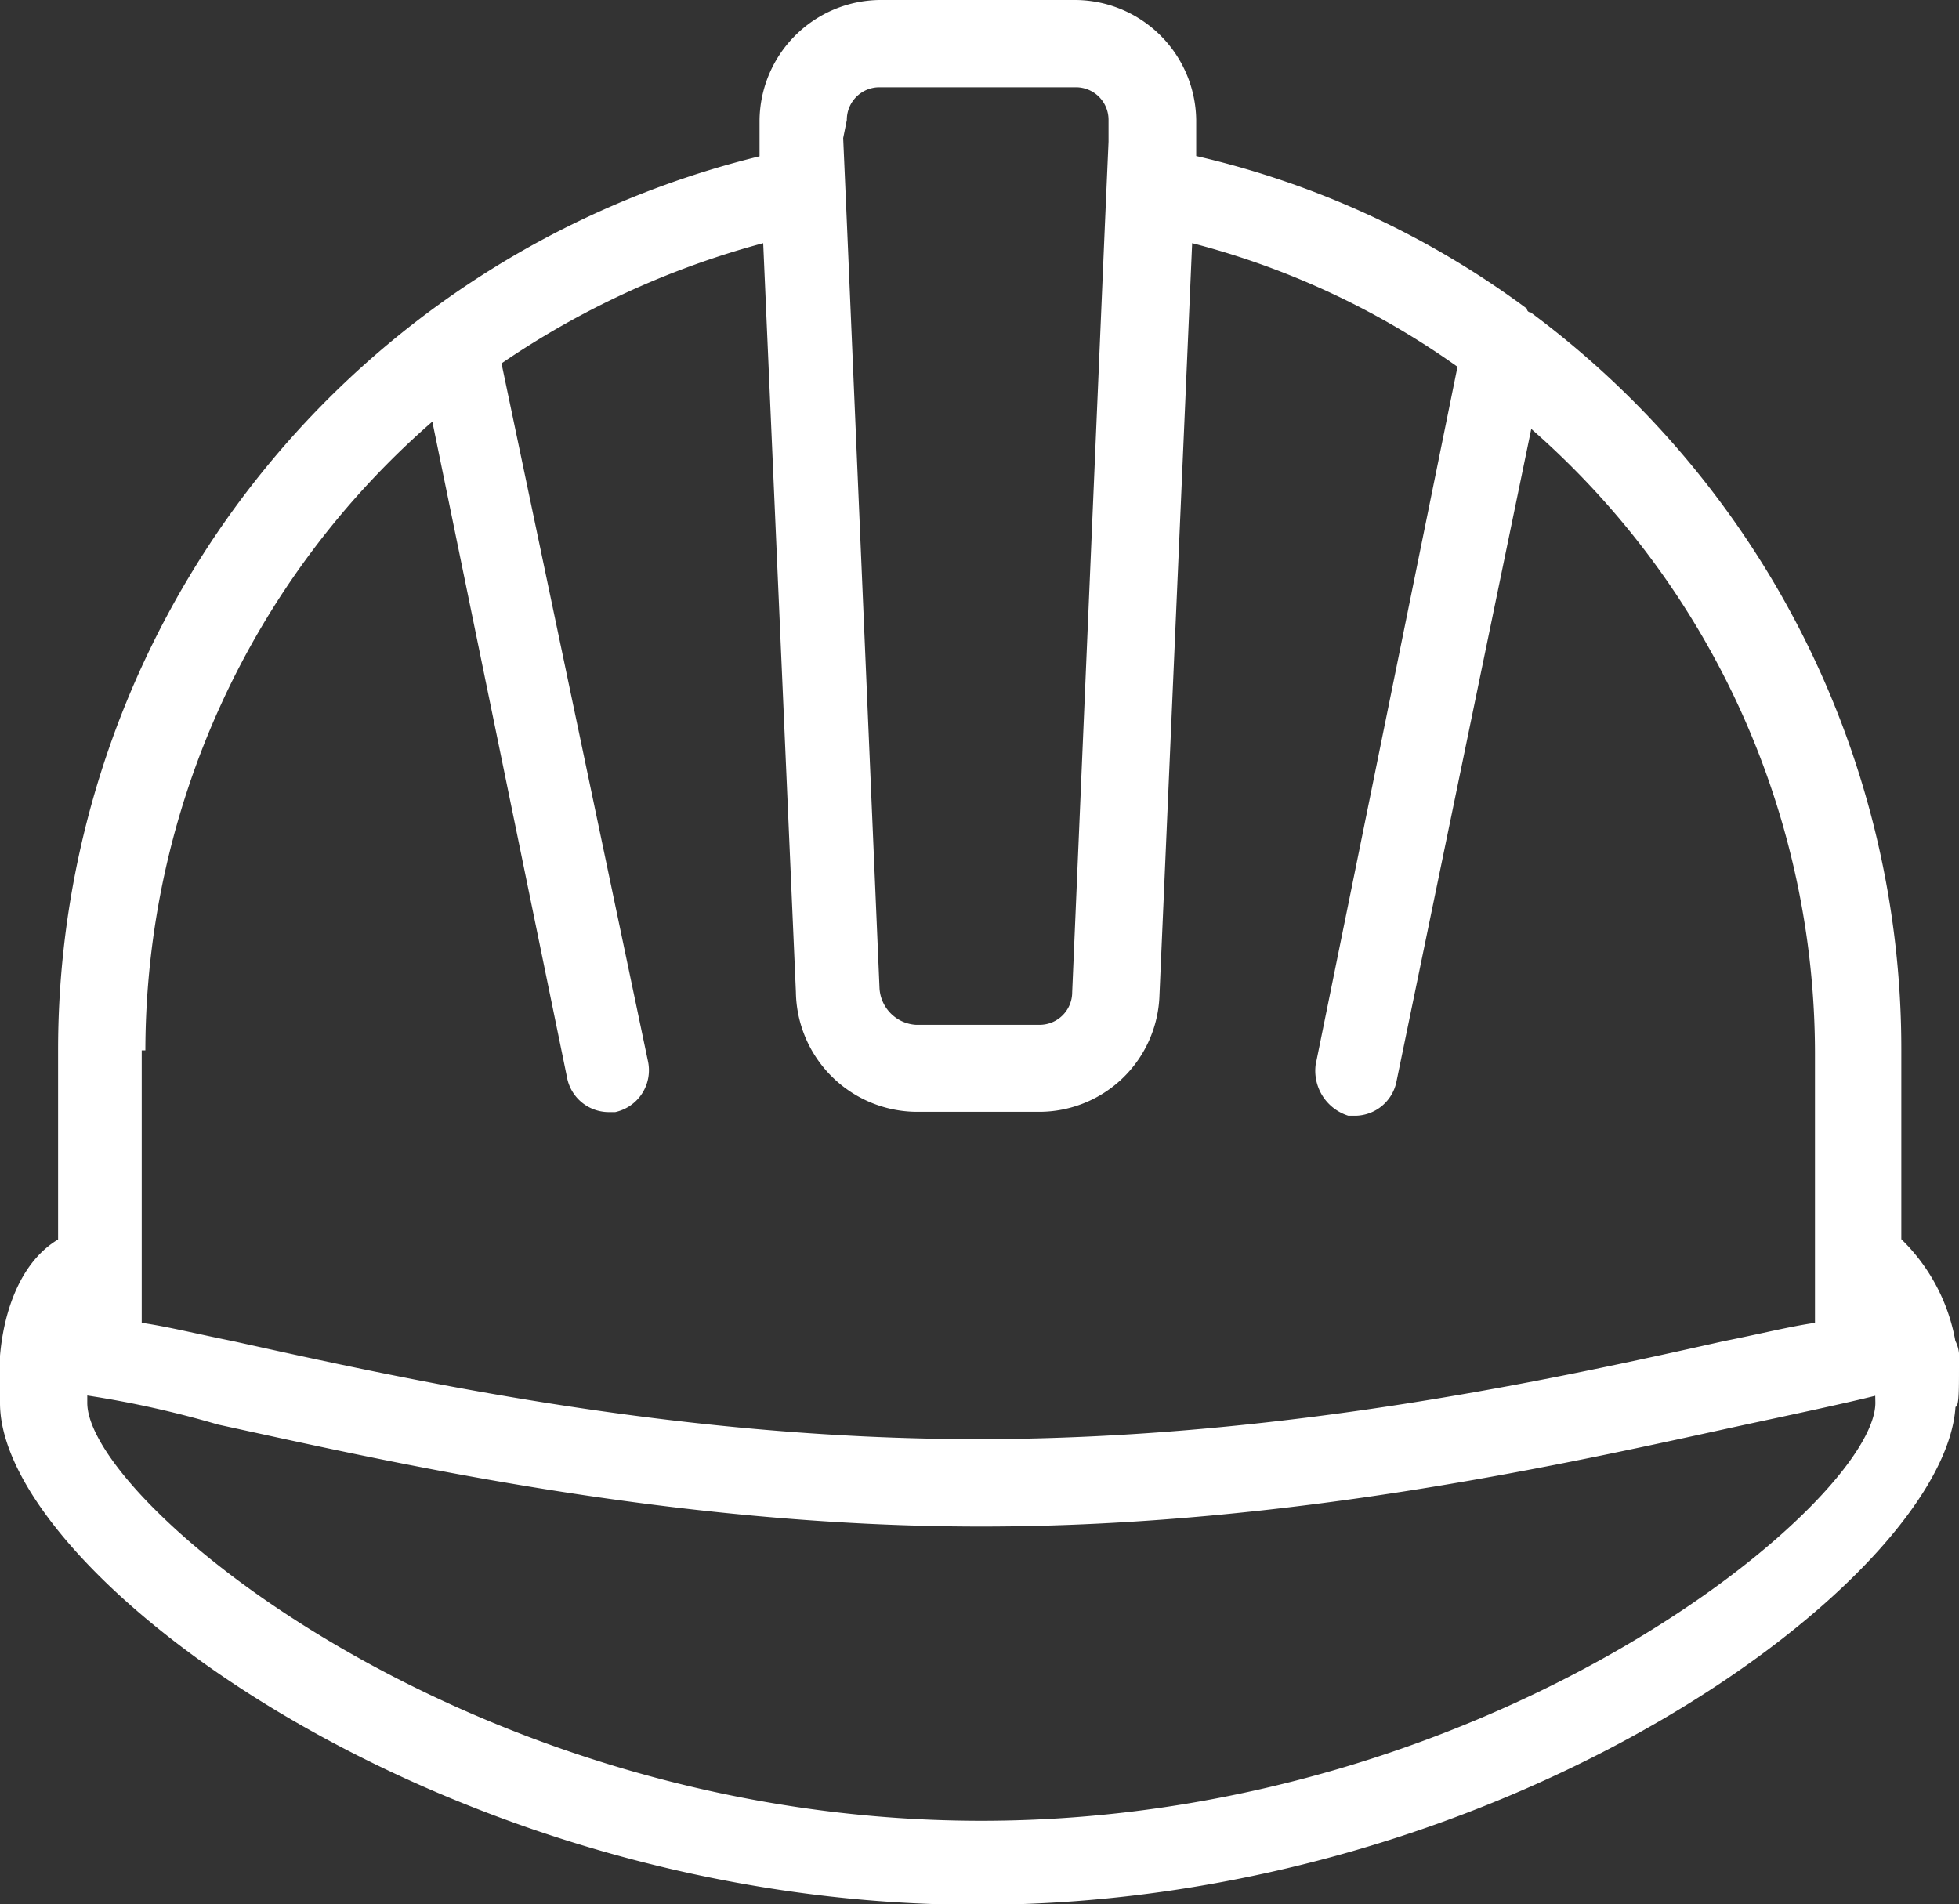 <svg xmlns="http://www.w3.org/2000/svg" viewBox="0 0 145 140.96"><rect x="0" y="0" width="145" height="140.96" fill="#333333" stroke="none"/><defs><style>.cls-1{fill:#fff;}</style></defs><title>aplicaciones-white</title><g id="Layer_2" data-name="Layer 2"><g id="Layer_1-2" data-name="Layer 1"><path class="cls-1" d="M145,101.15v-.54h0a2.43,2.43,0,0,0-.27-1.35,13.91,13.91,0,0,0-4-7.53v-14a67.89,67.89,0,0,0-27.44-54.61.26.26,0,0,1-.27-.27,65.83,65.83,0,0,0-24.48-11.3V8.88A9,9,0,0,0,79.63,0H65.1a9,9,0,0,0-8.88,8.88v2.69A68.1,68.1,0,0,0,4.3,77.75v14c-2.69,1.61-4,5.11-4.3,8.61v.27H0v3.23C0,116.48,32.82,141,72.37,141c39.28,0,71.56-24.21,72.37-36.86h0C145,104.11,145,103,145,101.15ZM62.68,8.88A2.41,2.41,0,0,1,65.1,6.46H79.63a2.41,2.41,0,0,1,2.42,2.42v1.61l-.27,6.19L79.36,73.44a2.41,2.41,0,0,1-2.42,2.42H67.79a2.88,2.88,0,0,1-2.69-2.69L62.68,16.41l-.27-6.19ZM10.76,77.75A61.85,61.85,0,0,1,32,31.21L42,79.9a3.15,3.15,0,0,0,3,2.42h.54a3.17,3.17,0,0,0,2.42-3.77L37.12,26.9A63.38,63.38,0,0,1,56.49,18l2.42,55.42a9,9,0,0,0,8.88,8.88h9.15a8.91,8.91,0,0,0,8.88-8.61L88.24,18a59.55,59.55,0,0,1,19.64,9.15L97.38,78.82a3.49,3.49,0,0,0,2.42,3.77h.54a3.15,3.15,0,0,0,3-2.42l10-48.42a61.47,61.47,0,0,1,21,46.27V97.92c-1.88.27-4,.81-6.73,1.35C115.41,102,95,106.53,72.37,106.53S29.59,102,17.22,99.27c-2.69-.54-4.84-1.08-6.73-1.35V77.75Zm128.05,26.09c0,7.26-28.25,30.94-66.18,30.94S6.46,111.1,6.46,103.84v-.54a73.73,73.73,0,0,1,9.68,2.15C28.52,108.14,49.5,113,72.63,113s44.12-4.84,56.49-7.53c3.77-.81,7.53-1.61,9.68-2.15Z"/></g></g></svg>